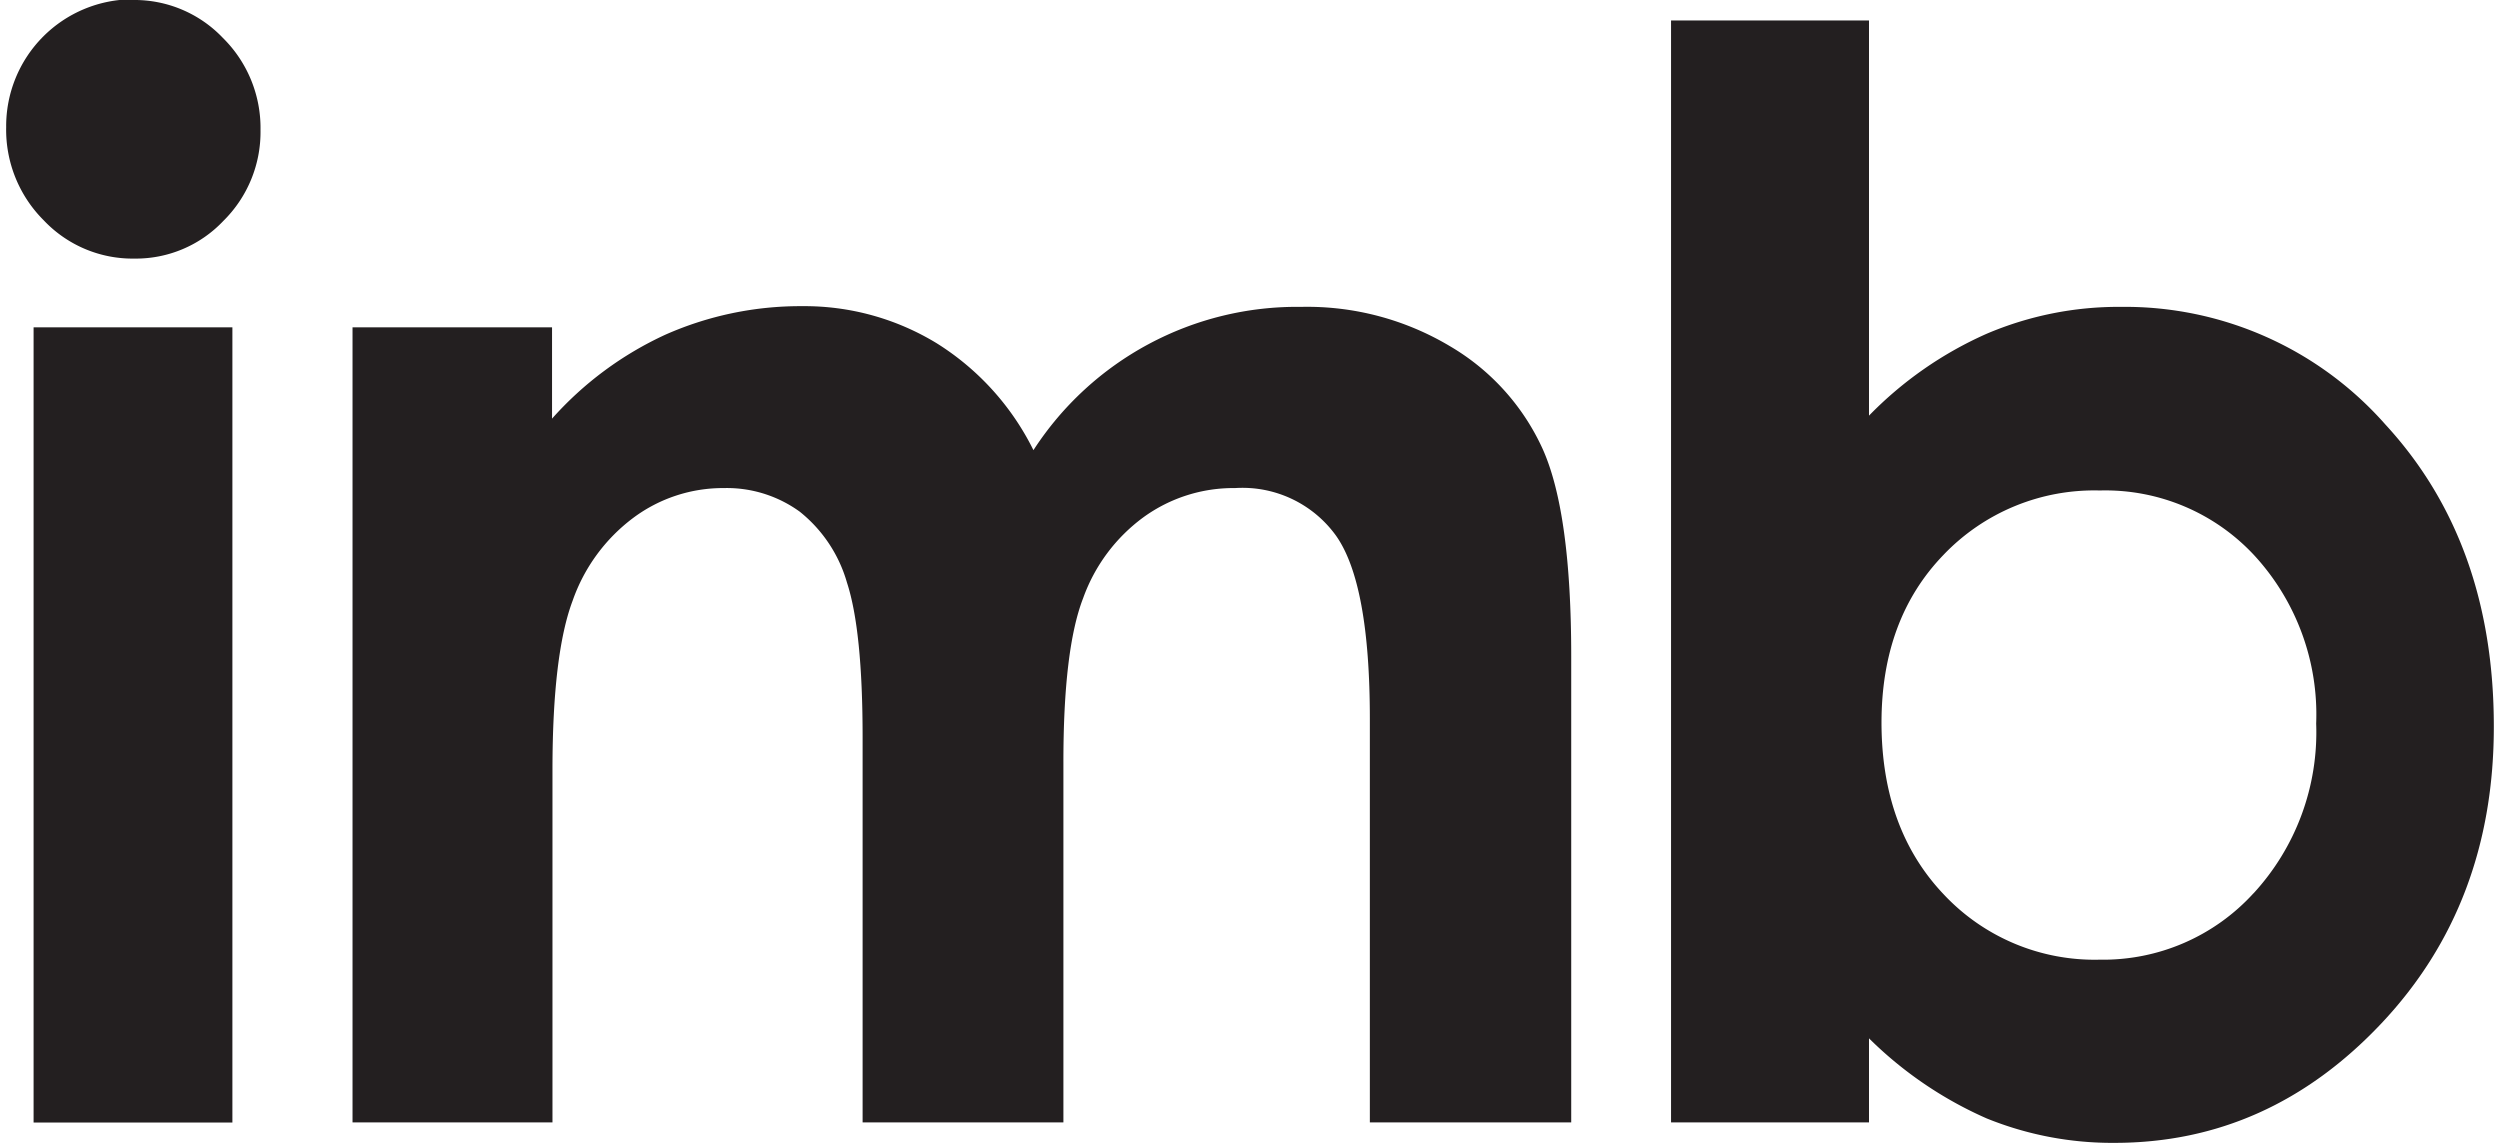 <svg xmlns="http://www.w3.org/2000/svg" width="175" height="80" viewBox="0 0 175.18 80.48"><defs><style>path{fill:#231f20}</style></defs><path d="M8.93 0a8.59 8.59 0 016.33 2.67 8.91 8.91 0 012.65 6.49 8.79 8.79 0 01-2.62 6.4 8.48 8.48 0 01-6.26 2.65 8.61 8.61 0 01-6.39-2.7A9 9 0 010 8.95a8.93 8.93 0 018.93-9zm-7 23.05h14v56h-14zM24.39 23.05h14.05v6.43a24.23 24.23 0 018-5.92 23.48 23.48 0 019.61-2 17.87 17.87 0 019.49 2.62 18.6 18.6 0 016.8 7.52 22.11 22.11 0 0118.85-10.09 19.61 19.61 0 0110.5 2.78 16.12 16.12 0 016.52 7.25q2 4.48 2 14.57v32.83H96.03V50.63q0-9.51-2.37-12.89a8.12 8.12 0 00-7.12-3.37 10.79 10.79 0 00-6.46 2.06 12.13 12.13 0 00-4.24 5.69q-1.4 3.62-1.39 11.65v25.27H60.31V51.92q0-7.52-1.1-10.89a9.86 9.86 0 00-3.33-5 8.75 8.75 0 00-5.34-1.66 10.57 10.57 0 00-6.37 2.09 12.37 12.37 0 00-4.28 5.84q-1.41 3.75-1.42 11.83v24.91H24.39zM167.54 29.89a24.44 24.44 0 00-18.62-8.28 23.67 23.67 0 00-9.47 1.9 26.61 26.61 0 00-8.27 5.76V1.44h-13.94v77.6h13.94v-5.92a27.51 27.51 0 008.29 5.64 23.49 23.49 0 009 1.72q10.86 0 18.79-8.41t7.92-20.92q0-12.97-7.64-21.26zm-9.27 33a14.32 14.32 0 01-10.84 4.69 14.56 14.56 0 01-11-4.61q-4.36-4.6-4.37-12.07 0-7.31 4.37-11.83a14.67 14.67 0 0111-4.53 14.31 14.31 0 0110.91 4.6 16.54 16.54 0 014.33 11.81 16.75 16.75 0 01-4.43 11.98z"/></svg>